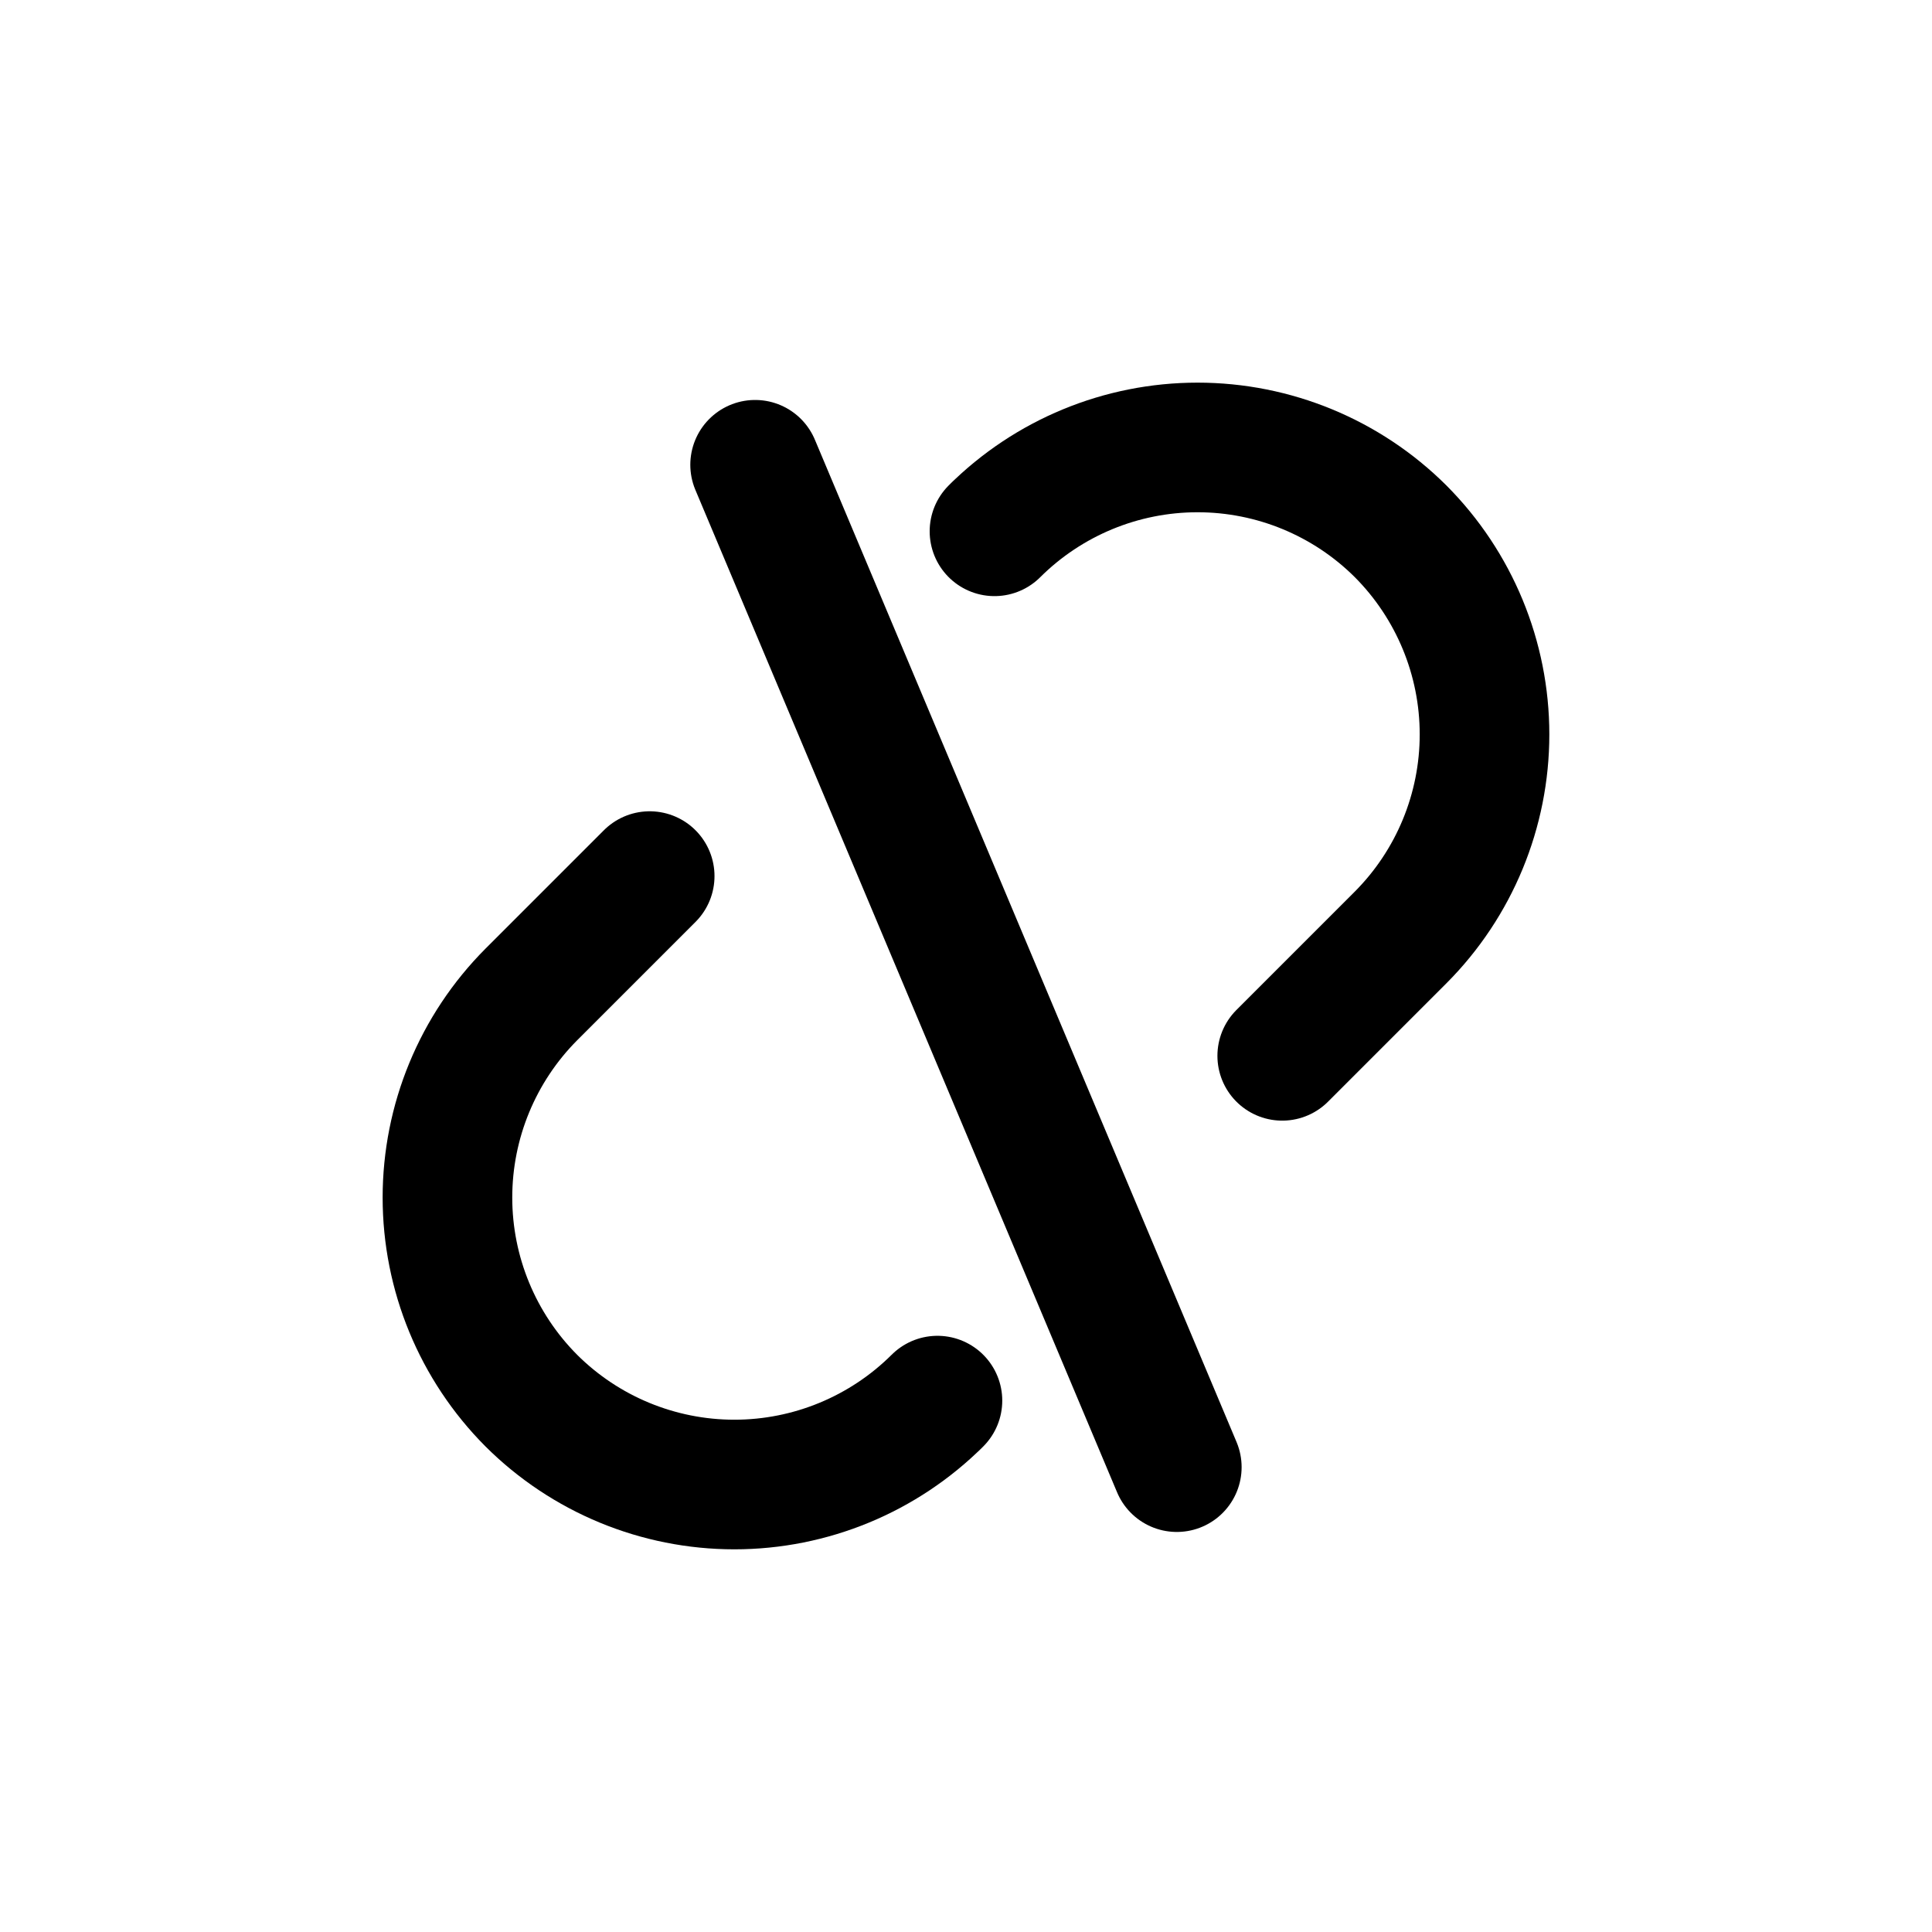 <?xml version="1.0" encoding="UTF-8"?>
<!-- Uploaded to: SVG Repo, www.svgrepo.com, Generator: SVG Repo Mixer Tools -->
<svg width="800px" height="800px" version="1.1" viewBox="144 144 512 512" xmlns="http://www.w3.org/2000/svg">
 <g fill="none" stroke="#000000" stroke-linecap="round" stroke-linejoin="round" stroke-width="3">
  <path transform="matrix(11.45 0 0 11.45 148.09 148.09)" d="m21.27 32.13 0.07-0.07c-1.248 1.243-2.938 1.942-4.7 1.942-1.762 0-3.452-0.698-4.7-1.942-1.243-1.248-1.941-2.938-1.941-4.7 0-1.762 0.698-3.452 1.941-4.7l2.74-2.74"/>
  <path transform="matrix(11.45 0 0 11.45 148.09 148.09)" d="m22.73 11.87-0.07 0.07c1.248-1.243 2.938-1.941 4.7-1.941 1.762 0 3.452 0.698 4.7 1.941 1.243 1.248 1.942 2.938 1.942 4.7 0 1.762-0.698 3.452-1.942 4.7l-2.74 2.74"/>
  <path transform="matrix(11.45 0 0 11.45 148.09 148.09)" d="m26.88 33.6-9.76-23.2"/>
 </g>
</svg>